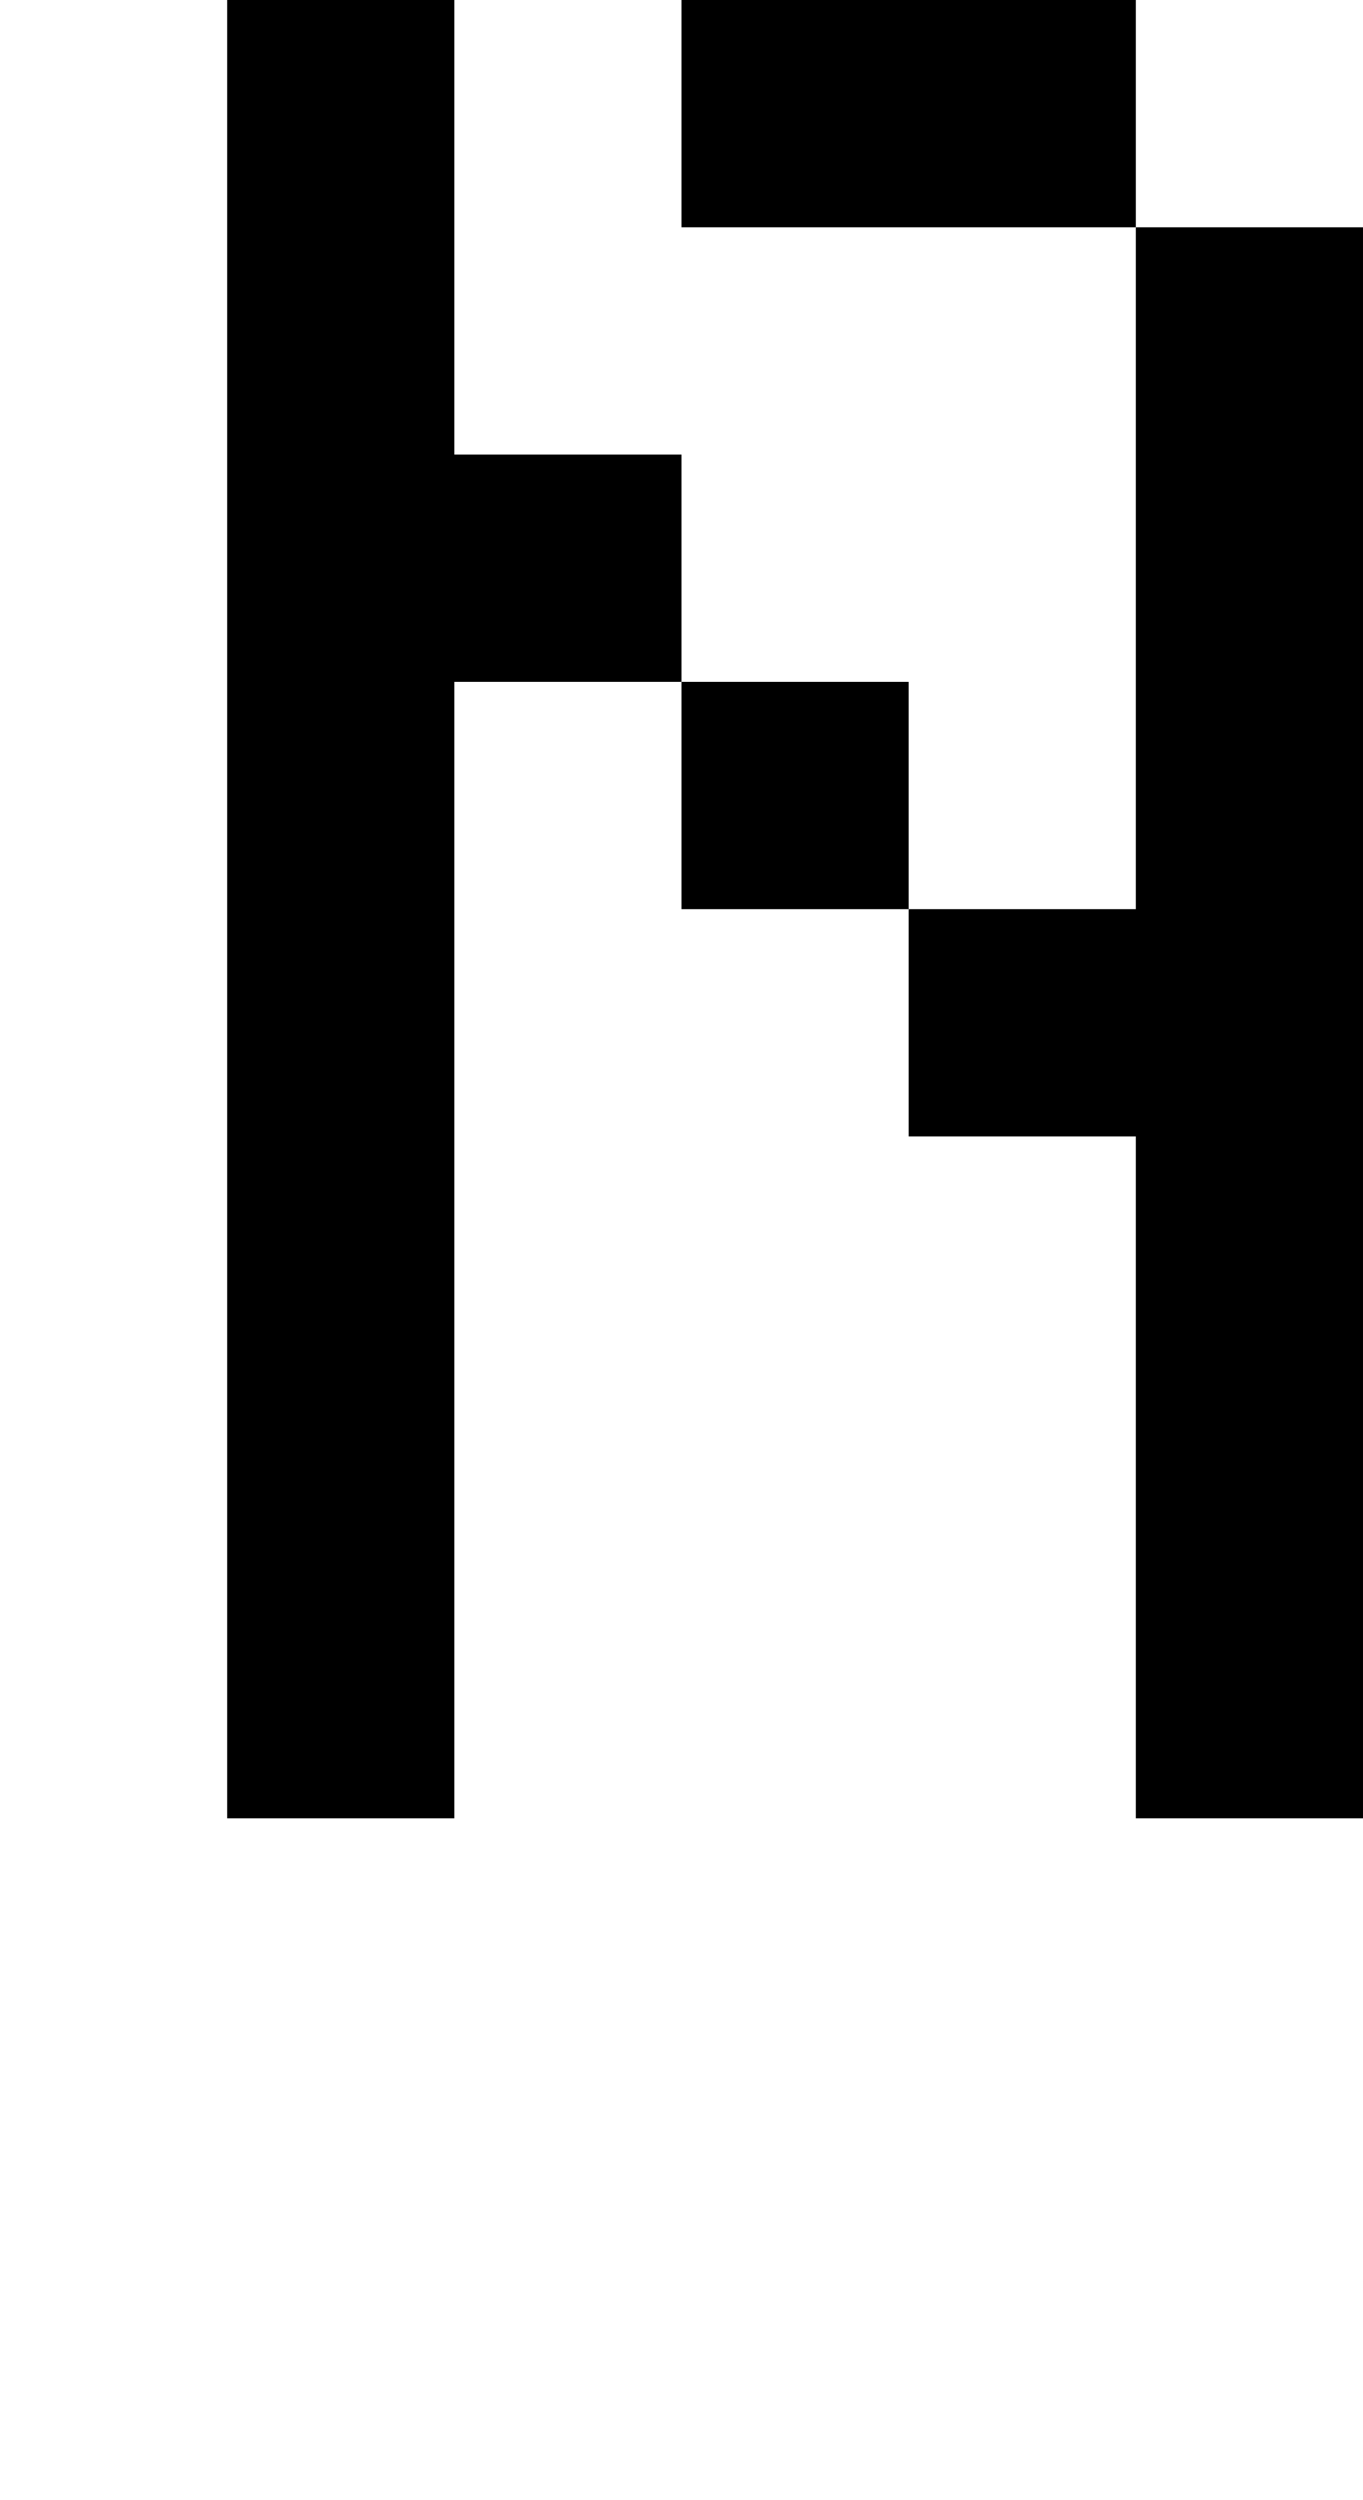 <?xml version="1.0" standalone="no"?>
<!DOCTYPE svg PUBLIC "-//W3C//DTD SVG 20010904//EN"
 "http://www.w3.org/TR/2001/REC-SVG-20010904/DTD/svg10.dtd">
<svg version="1.0" xmlns="http://www.w3.org/2000/svg"
 width="24pt" height="44pt" viewBox="0 0 24 44"
 preserveAspectRatio="xMidYMid meet">
<g transform="translate(0,44) scale(1,-1)"
fill="#000000" stroke="none">
<path d="M4 28 l0 -16 2 0 2 0 0 10 0 10 2 0 2 0 0 -2 0 -2 2 0 2 0 0 -2 0 -2
2 0 2 0 0 -6 0 -6 2 0 2 0 0 14 0 14 -2 0 -2 0 0 2 0 2 -4 0 -4 0 0 -2 0 -2 4
0 4 0 0 -6 0 -6 -2 0 -2 0 0 2 0 2 -2 0 -2 0 0 2 0 2 -2 0 -2 0 0 4 0 4 -2 0
-2 0 0 -16z"/>
</g>
</svg>
